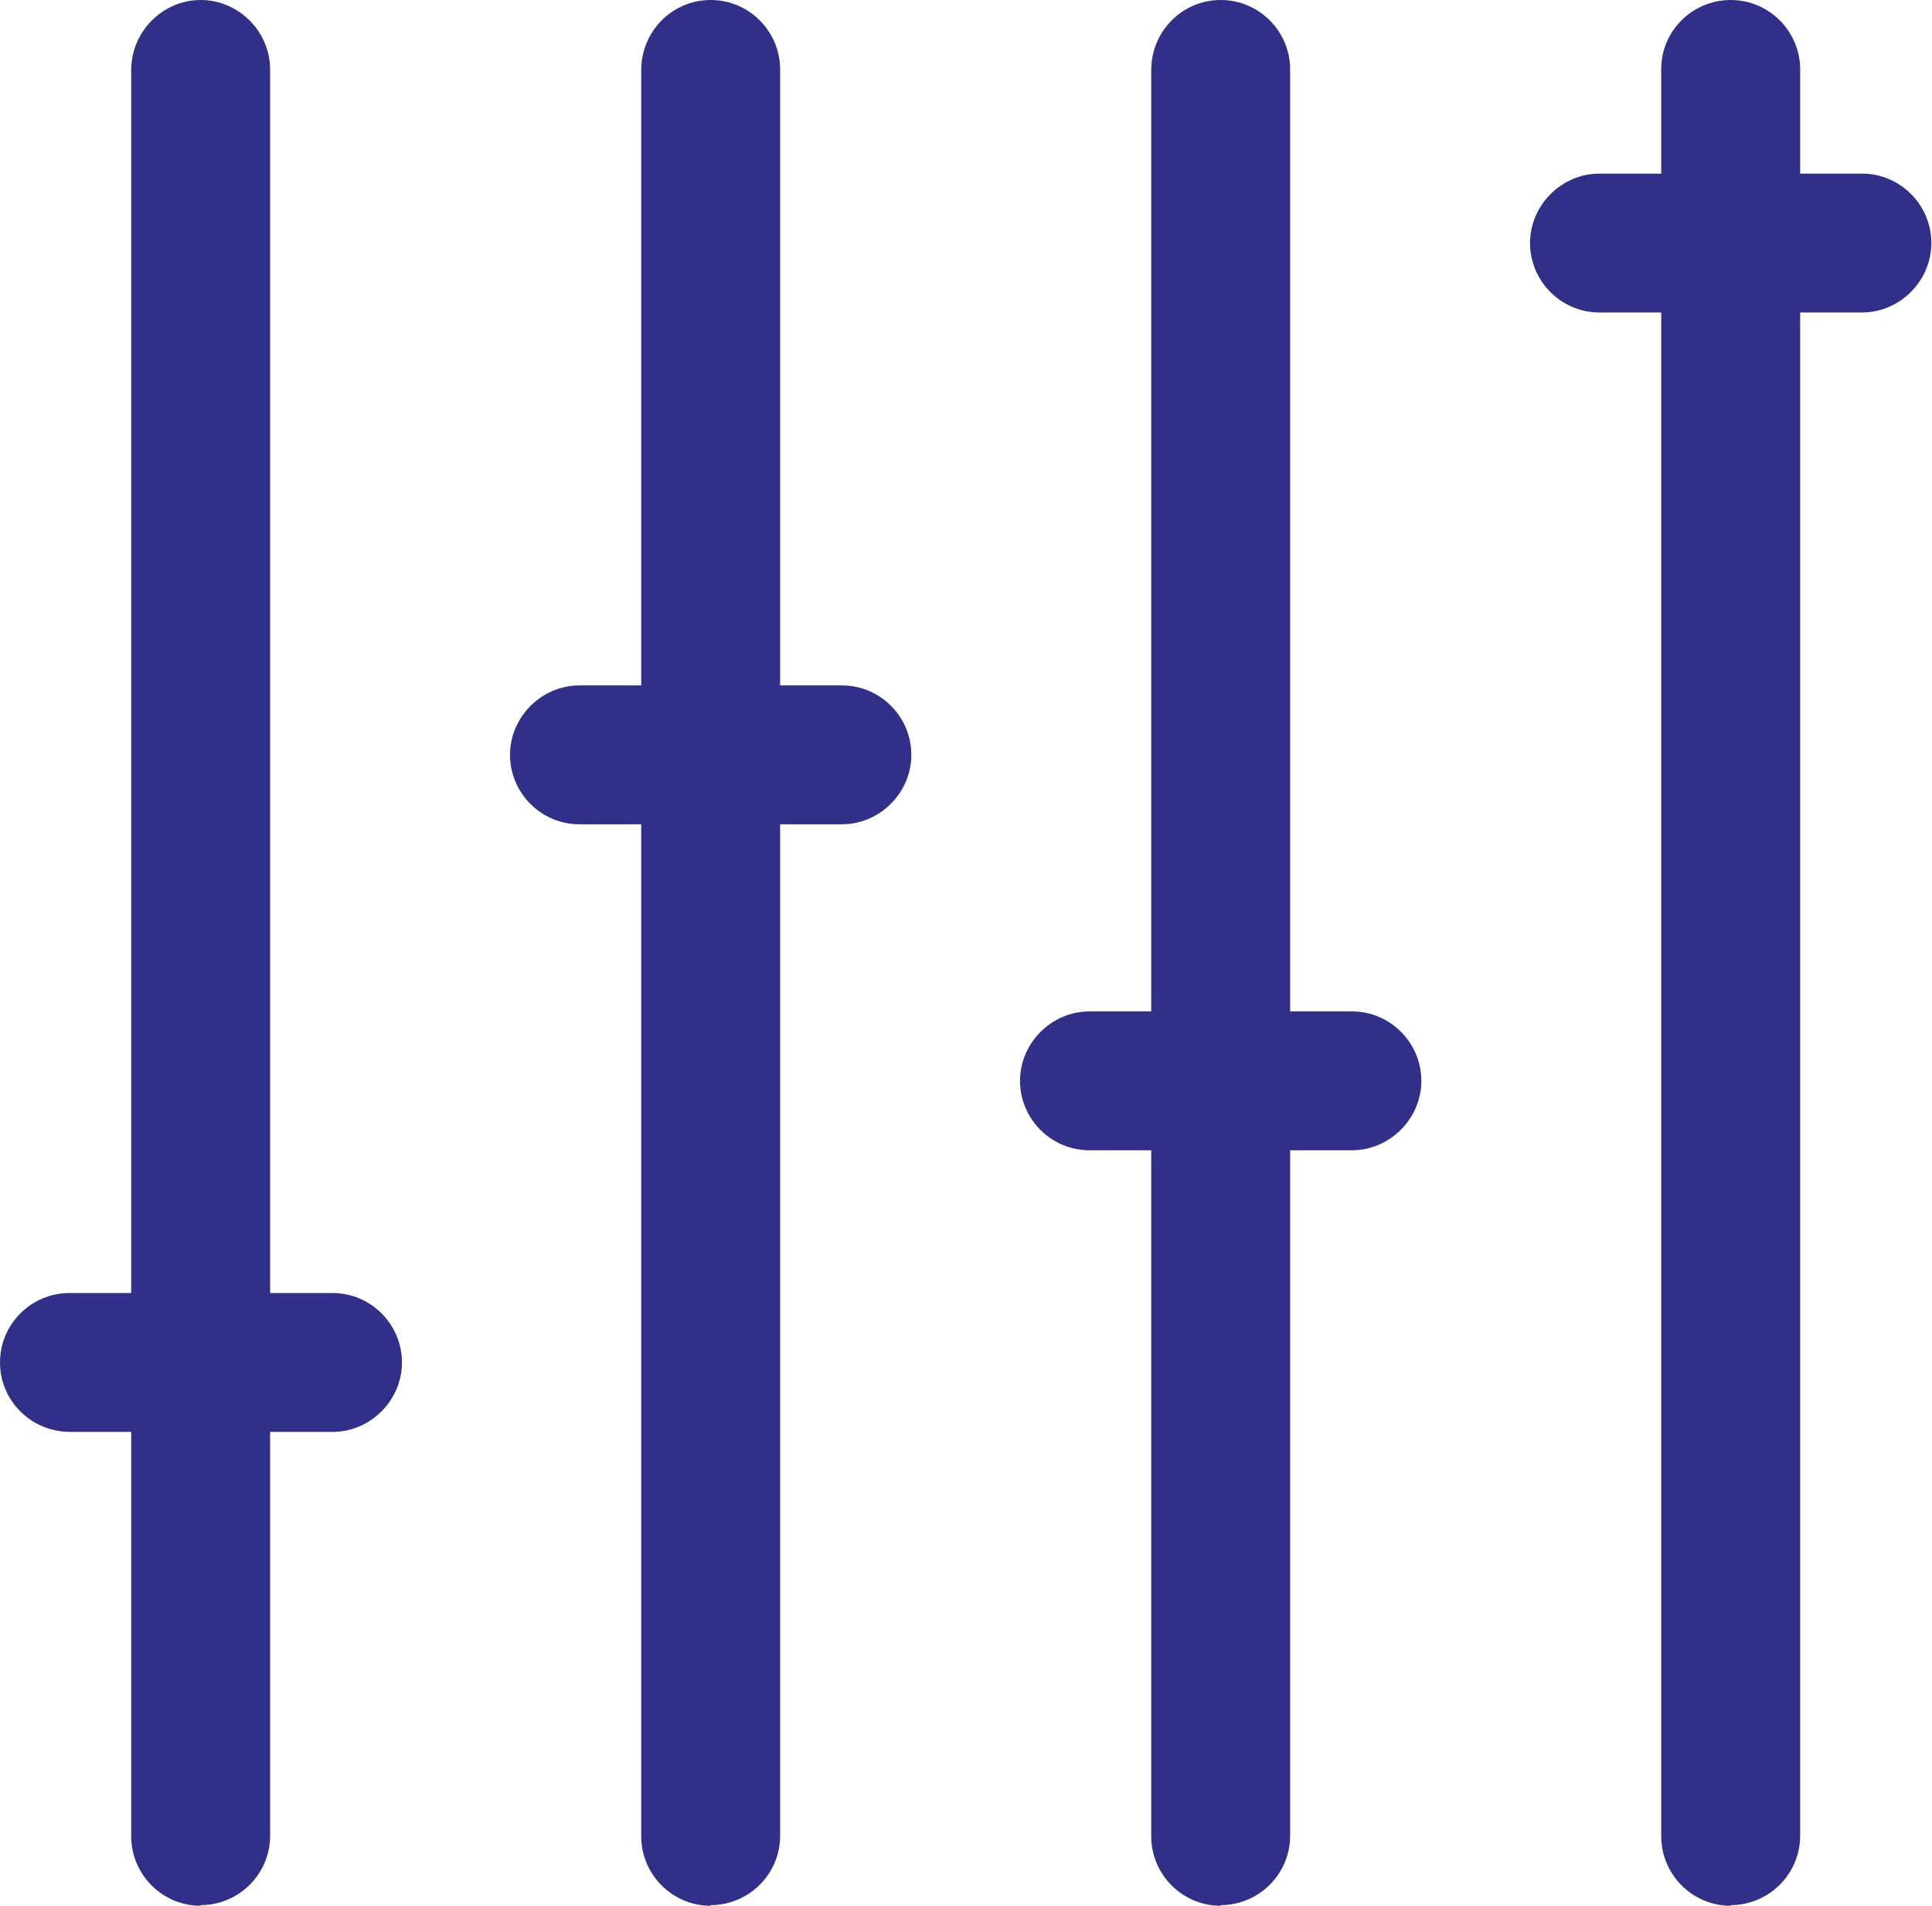 <?xml version="1.0" encoding="UTF-8"?>
<svg xmlns="http://www.w3.org/2000/svg" id="a" viewBox="0 0 30.04 29.64">
  <defs>
    <style>.j{fill:#313089;}</style>
  </defs>
  <g id="b">
    <path class="j" d="M3.12,29.64c-.6,0-1.08-.49-1.08-1.08V1.09C2.04,.49,2.53,0,3.12,0s1.08,.49,1.08,1.08V28.55c0,.6-.49,1.08-1.08,1.08Z"></path>
  </g>
  <g id="c">
    <path class="j" d="M5.17,22.27H1.09C.49,22.27,0,21.79,0,21.19s.49-1.08,1.08-1.08H5.17c.6,0,1.08,.49,1.08,1.08s-.49,1.08-1.08,1.08Z"></path>
  </g>
  <g id="d">
    <path class="j" d="M11.05,29.64c-.6,0-1.08-.49-1.08-1.08V1.09C9.97,.49,10.45,0,11.05,0s1.08,.49,1.08,1.08V28.55c0,.6-.49,1.08-1.08,1.08Z"></path>
  </g>
  <g id="e">
    <path class="j" d="M13.09,12.82h-4.08c-.6,0-1.08-.49-1.08-1.08s.49-1.08,1.08-1.08h4.08c.6,0,1.08,.49,1.08,1.08s-.49,1.08-1.08,1.08Z"></path>
  </g>
  <g id="f">
    <path class="j" d="M18.98,29.64c-.6,0-1.08-.49-1.08-1.08V1.09C17.9,.49,18.38,0,18.98,0s1.08,.49,1.08,1.08V28.55c0,.6-.49,1.08-1.08,1.08Z"></path>
  </g>
  <g id="g">
    <path class="j" d="M21.02,17.89h-4.08c-.6,0-1.08-.49-1.08-1.08s.49-1.08,1.08-1.08h4.08c.6,0,1.08,.49,1.08,1.08s-.49,1.08-1.08,1.08Z"></path>
  </g>
  <g id="h">
    <path class="j" d="M26.91,29.64c-.6,0-1.08-.49-1.08-1.08V1.09C25.82,.49,26.31,0,26.91,0s1.08,.49,1.08,1.08V28.55c0,.6-.49,1.08-1.08,1.08Z"></path>
  </g>
  <g id="i">
    <path class="j" d="M28.95,4.86h-4.08c-.6,0-1.08-.49-1.08-1.08s.49-1.08,1.08-1.08h4.08c.6,0,1.08,.49,1.08,1.08s-.49,1.08-1.08,1.08Z"></path>
  </g>
</svg>
